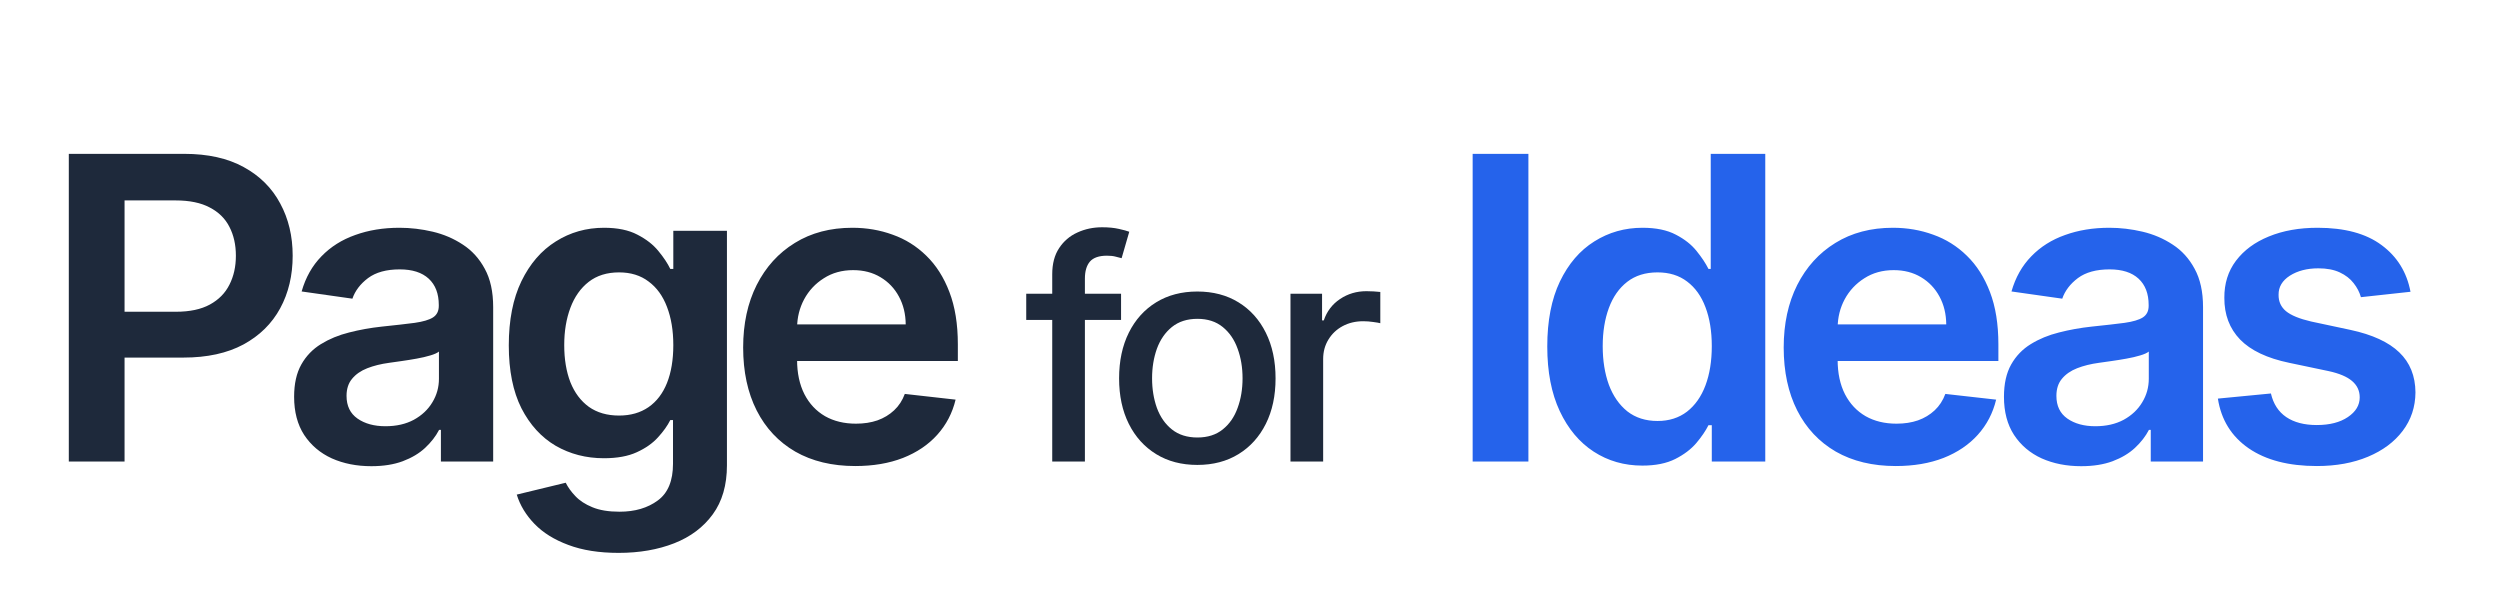 <svg width="130" height="32" viewBox="0 0 130 32" fill="none" xmlns="http://www.w3.org/2000/svg">
<path d="M3.578 24V8H9.578C10.807 8 11.838 8.229 12.672 8.688C13.51 9.146 14.143 9.776 14.57 10.578C15.003 11.375 15.219 12.281 15.219 13.297C15.219 14.323 15.003 15.234 14.57 16.031C14.138 16.828 13.5 17.456 12.656 17.914C11.812 18.367 10.773 18.594 9.539 18.594H5.562V16.211H9.148C9.867 16.211 10.456 16.086 10.914 15.836C11.372 15.586 11.711 15.242 11.93 14.805C12.154 14.367 12.266 13.865 12.266 13.297C12.266 12.729 12.154 12.229 11.93 11.797C11.711 11.365 11.37 11.029 10.906 10.789C10.448 10.544 9.857 10.422 9.133 10.422H6.477V24H3.578ZM19.31 24.242C18.549 24.242 17.864 24.107 17.255 23.836C16.651 23.56 16.172 23.154 15.817 22.617C15.469 22.081 15.294 21.419 15.294 20.633C15.294 19.956 15.419 19.396 15.669 18.953C15.919 18.51 16.26 18.156 16.692 17.891C17.125 17.625 17.612 17.424 18.153 17.289C18.7 17.148 19.265 17.047 19.849 16.984C20.552 16.912 21.122 16.846 21.56 16.789C21.997 16.727 22.315 16.633 22.513 16.508C22.716 16.378 22.817 16.177 22.817 15.906V15.859C22.817 15.271 22.643 14.815 22.294 14.492C21.945 14.169 21.442 14.008 20.786 14.008C20.093 14.008 19.544 14.159 19.138 14.461C18.737 14.763 18.466 15.12 18.325 15.531L15.685 15.156C15.893 14.427 16.237 13.818 16.716 13.328C17.195 12.833 17.781 12.463 18.474 12.219C19.166 11.969 19.932 11.844 20.77 11.844C21.349 11.844 21.924 11.912 22.497 12.047C23.07 12.182 23.593 12.406 24.067 12.719C24.541 13.026 24.922 13.445 25.208 13.977C25.5 14.508 25.645 15.172 25.645 15.969V24H22.927V22.352H22.833C22.661 22.685 22.419 22.997 22.107 23.289C21.799 23.576 21.411 23.807 20.942 23.984C20.479 24.156 19.935 24.242 19.31 24.242ZM20.044 22.164C20.612 22.164 21.104 22.052 21.52 21.828C21.937 21.599 22.258 21.297 22.482 20.922C22.711 20.547 22.825 20.138 22.825 19.695V18.281C22.737 18.354 22.586 18.422 22.372 18.484C22.164 18.547 21.929 18.602 21.669 18.648C21.409 18.695 21.151 18.737 20.895 18.773C20.64 18.81 20.419 18.841 20.232 18.867C19.81 18.924 19.432 19.018 19.099 19.148C18.765 19.279 18.502 19.461 18.31 19.695C18.117 19.924 18.02 20.221 18.02 20.586C18.02 21.107 18.211 21.5 18.591 21.766C18.971 22.031 19.455 22.164 20.044 22.164ZM32.168 28.75C31.152 28.75 30.28 28.612 29.551 28.336C28.822 28.065 28.236 27.701 27.793 27.242C27.35 26.784 27.043 26.276 26.871 25.719L29.418 25.102C29.533 25.336 29.699 25.568 29.918 25.797C30.137 26.031 30.431 26.224 30.801 26.375C31.176 26.531 31.647 26.609 32.215 26.609C33.017 26.609 33.681 26.414 34.207 26.023C34.733 25.638 34.996 25.003 34.996 24.117V21.844H34.855C34.71 22.135 34.496 22.435 34.215 22.742C33.939 23.049 33.572 23.307 33.113 23.516C32.66 23.724 32.09 23.828 31.402 23.828C30.48 23.828 29.645 23.612 28.895 23.18C28.15 22.742 27.556 22.091 27.113 21.227C26.676 20.357 26.457 19.268 26.457 17.961C26.457 16.643 26.676 15.531 27.113 14.625C27.556 13.713 28.152 13.023 28.902 12.555C29.652 12.081 30.488 11.844 31.41 11.844C32.113 11.844 32.691 11.963 33.145 12.203C33.603 12.438 33.968 12.721 34.238 13.055C34.509 13.383 34.715 13.693 34.855 13.984H35.012V12H37.801V24.195C37.801 25.221 37.556 26.07 37.066 26.742C36.577 27.414 35.908 27.917 35.059 28.25C34.21 28.583 33.246 28.75 32.168 28.75ZM32.191 21.609C32.79 21.609 33.301 21.463 33.723 21.172C34.145 20.88 34.465 20.461 34.684 19.914C34.902 19.367 35.012 18.711 35.012 17.945C35.012 17.19 34.902 16.529 34.684 15.961C34.47 15.393 34.152 14.953 33.73 14.641C33.314 14.323 32.801 14.164 32.191 14.164C31.561 14.164 31.035 14.328 30.613 14.656C30.192 14.984 29.874 15.435 29.66 16.008C29.447 16.576 29.34 17.221 29.34 17.945C29.34 18.68 29.447 19.323 29.66 19.875C29.879 20.422 30.199 20.849 30.621 21.156C31.048 21.458 31.572 21.609 32.191 21.609ZM44.472 24.234C43.269 24.234 42.23 23.984 41.355 23.484C40.485 22.979 39.816 22.266 39.347 21.344C38.878 20.417 38.644 19.326 38.644 18.07C38.644 16.836 38.878 15.753 39.347 14.82C39.821 13.883 40.482 13.154 41.331 12.633C42.18 12.107 43.178 11.844 44.323 11.844C45.063 11.844 45.761 11.963 46.417 12.203C47.079 12.438 47.662 12.802 48.167 13.297C48.678 13.792 49.079 14.422 49.37 15.188C49.662 15.948 49.808 16.854 49.808 17.906V18.773H39.972V16.867H47.097C47.092 16.326 46.974 15.844 46.745 15.422C46.516 14.995 46.196 14.659 45.784 14.414C45.378 14.169 44.904 14.047 44.362 14.047C43.784 14.047 43.276 14.188 42.839 14.469C42.401 14.745 42.06 15.109 41.816 15.562C41.576 16.01 41.454 16.503 41.448 17.039V18.703C41.448 19.401 41.576 20 41.831 20.5C42.086 20.995 42.443 21.375 42.901 21.641C43.36 21.901 43.896 22.031 44.511 22.031C44.922 22.031 45.295 21.974 45.628 21.859C45.961 21.74 46.25 21.565 46.495 21.336C46.74 21.107 46.925 20.823 47.05 20.484L49.691 20.781C49.524 21.479 49.206 22.088 48.737 22.609C48.274 23.125 47.68 23.526 46.956 23.812C46.232 24.094 45.404 24.234 44.472 24.234Z" fill="#1E293B"/>
<path d="M58.295 15.273V16.636H53.364V15.273H58.295ZM54.716 24V14.261C54.716 13.716 54.835 13.263 55.074 12.903C55.312 12.54 55.629 12.269 56.023 12.091C56.417 11.909 56.845 11.818 57.307 11.818C57.648 11.818 57.939 11.847 58.182 11.903C58.424 11.956 58.604 12.006 58.722 12.051L58.324 13.426C58.244 13.403 58.142 13.377 58.017 13.347C57.892 13.312 57.74 13.296 57.562 13.296C57.15 13.296 56.854 13.398 56.676 13.602C56.502 13.807 56.415 14.102 56.415 14.489V24H54.716ZM62.261 24.176C61.443 24.176 60.728 23.989 60.119 23.614C59.509 23.239 59.035 22.714 58.698 22.04C58.361 21.366 58.193 20.578 58.193 19.676C58.193 18.771 58.361 17.979 58.698 17.301C59.035 16.623 59.509 16.097 60.119 15.722C60.728 15.347 61.443 15.159 62.261 15.159C63.079 15.159 63.793 15.347 64.403 15.722C65.013 16.097 65.486 16.623 65.823 17.301C66.16 17.979 66.329 18.771 66.329 19.676C66.329 20.578 66.16 21.366 65.823 22.04C65.486 22.714 65.013 23.239 64.403 23.614C63.793 23.989 63.079 24.176 62.261 24.176ZM62.266 22.75C62.797 22.75 63.236 22.61 63.584 22.329C63.933 22.049 64.191 21.676 64.357 21.21C64.528 20.744 64.613 20.231 64.613 19.671C64.613 19.114 64.528 18.602 64.357 18.136C64.191 17.667 63.933 17.29 63.584 17.006C63.236 16.722 62.797 16.579 62.266 16.579C61.732 16.579 61.289 16.722 60.937 17.006C60.588 17.29 60.329 17.667 60.158 18.136C59.992 18.602 59.908 19.114 59.908 19.671C59.908 20.231 59.992 20.744 60.158 21.21C60.329 21.676 60.588 22.049 60.937 22.329C61.289 22.61 61.732 22.75 62.266 22.75ZM67.105 24V15.273H68.747V16.659H68.838C68.997 16.189 69.278 15.82 69.679 15.551C70.084 15.278 70.543 15.142 71.054 15.142C71.16 15.142 71.285 15.146 71.429 15.153C71.577 15.161 71.692 15.171 71.776 15.182V16.807C71.707 16.788 71.586 16.767 71.412 16.744C71.238 16.718 71.064 16.704 70.889 16.704C70.488 16.704 70.13 16.79 69.815 16.96C69.505 17.127 69.259 17.36 69.077 17.659C68.895 17.954 68.804 18.292 68.804 18.671V24H67.105Z" fill="#1E293B"/>
<path d="M79.477 8V24H76.578V8H79.477ZM85.403 24.211C84.461 24.211 83.617 23.969 82.872 23.484C82.127 23 81.539 22.297 81.106 21.375C80.674 20.453 80.458 19.333 80.458 18.016C80.458 16.682 80.677 15.557 81.114 14.641C81.557 13.719 82.153 13.023 82.903 12.555C83.653 12.081 84.489 11.844 85.411 11.844C86.114 11.844 86.692 11.963 87.145 12.203C87.599 12.438 87.958 12.721 88.224 13.055C88.489 13.383 88.695 13.693 88.841 13.984H88.958V8H91.794V24H89.013V22.109H88.841C88.695 22.401 88.484 22.711 88.208 23.039C87.932 23.362 87.567 23.638 87.114 23.867C86.661 24.096 86.091 24.211 85.403 24.211ZM86.192 21.891C86.791 21.891 87.302 21.729 87.724 21.406C88.145 21.078 88.466 20.622 88.685 20.039C88.903 19.456 89.013 18.776 89.013 18C89.013 17.224 88.903 16.549 88.685 15.977C88.471 15.404 88.153 14.958 87.731 14.641C87.315 14.323 86.802 14.164 86.192 14.164C85.562 14.164 85.036 14.328 84.614 14.656C84.192 14.984 83.875 15.438 83.661 16.016C83.448 16.594 83.341 17.255 83.341 18C83.341 18.75 83.448 19.419 83.661 20.008C83.88 20.591 84.2 21.052 84.622 21.391C85.049 21.724 85.573 21.891 86.192 21.891ZM98.58 24.234C97.377 24.234 96.338 23.984 95.463 23.484C94.593 22.979 93.924 22.266 93.455 21.344C92.986 20.417 92.752 19.326 92.752 18.07C92.752 16.836 92.986 15.753 93.455 14.82C93.929 13.883 94.591 13.154 95.439 12.633C96.288 12.107 97.286 11.844 98.432 11.844C99.171 11.844 99.869 11.963 100.525 12.203C101.187 12.438 101.77 12.802 102.275 13.297C102.786 13.792 103.187 14.422 103.479 15.188C103.77 15.948 103.916 16.854 103.916 17.906V18.773H94.08V16.867H101.205C101.2 16.326 101.083 15.844 100.854 15.422C100.624 14.995 100.304 14.659 99.893 14.414C99.486 14.169 99.012 14.047 98.471 14.047C97.893 14.047 97.385 14.188 96.947 14.469C96.51 14.745 96.169 15.109 95.924 15.562C95.684 16.01 95.562 16.503 95.557 17.039V18.703C95.557 19.401 95.684 20 95.939 20.5C96.195 20.995 96.552 21.375 97.01 21.641C97.468 21.901 98.005 22.031 98.619 22.031C99.031 22.031 99.403 21.974 99.736 21.859C100.07 21.74 100.359 21.565 100.604 21.336C100.848 21.107 101.033 20.823 101.158 20.484L103.799 20.781C103.632 21.479 103.315 22.088 102.846 22.609C102.382 23.125 101.788 23.526 101.065 23.812C100.341 24.094 99.512 24.234 98.58 24.234ZM108.222 24.242C107.461 24.242 106.776 24.107 106.167 23.836C105.563 23.56 105.084 23.154 104.73 22.617C104.381 22.081 104.206 21.419 104.206 20.633C104.206 19.956 104.331 19.396 104.581 18.953C104.831 18.51 105.172 18.156 105.605 17.891C106.037 17.625 106.524 17.424 107.066 17.289C107.612 17.148 108.178 17.047 108.761 16.984C109.464 16.912 110.034 16.846 110.472 16.789C110.909 16.727 111.227 16.633 111.425 16.508C111.628 16.378 111.73 16.177 111.73 15.906V15.859C111.73 15.271 111.555 14.815 111.206 14.492C110.857 14.169 110.355 14.008 109.698 14.008C109.006 14.008 108.456 14.159 108.05 14.461C107.649 14.763 107.378 15.12 107.237 15.531L104.597 15.156C104.805 14.427 105.149 13.818 105.628 13.328C106.107 12.833 106.693 12.463 107.386 12.219C108.079 11.969 108.844 11.844 109.683 11.844C110.261 11.844 110.836 11.912 111.409 12.047C111.982 12.182 112.506 12.406 112.98 12.719C113.454 13.026 113.834 13.445 114.12 13.977C114.412 14.508 114.558 15.172 114.558 15.969V24H111.839V22.352H111.745C111.573 22.685 111.331 22.997 111.019 23.289C110.711 23.576 110.323 23.807 109.855 23.984C109.391 24.156 108.847 24.242 108.222 24.242ZM108.956 22.164C109.524 22.164 110.016 22.052 110.433 21.828C110.849 21.599 111.17 21.297 111.394 20.922C111.623 20.547 111.737 20.138 111.737 19.695V18.281C111.649 18.354 111.498 18.422 111.284 18.484C111.076 18.547 110.842 18.602 110.581 18.648C110.321 18.695 110.063 18.737 109.808 18.773C109.553 18.81 109.331 18.841 109.144 18.867C108.722 18.924 108.344 19.018 108.011 19.148C107.678 19.279 107.415 19.461 107.222 19.695C107.029 19.924 106.933 20.221 106.933 20.586C106.933 21.107 107.123 21.5 107.503 21.766C107.883 22.031 108.368 22.164 108.956 22.164ZM125.346 15.172L122.768 15.453C122.695 15.193 122.567 14.948 122.385 14.719C122.208 14.49 121.968 14.305 121.666 14.164C121.364 14.023 120.994 13.953 120.557 13.953C119.968 13.953 119.473 14.081 119.072 14.336C118.677 14.591 118.481 14.922 118.486 15.328C118.481 15.677 118.609 15.961 118.869 16.18C119.135 16.398 119.572 16.578 120.182 16.719L122.229 17.156C123.364 17.401 124.208 17.789 124.76 18.32C125.317 18.852 125.598 19.547 125.604 20.406C125.598 21.162 125.377 21.828 124.94 22.406C124.507 22.979 123.906 23.427 123.135 23.75C122.364 24.073 121.479 24.234 120.479 24.234C119.01 24.234 117.828 23.927 116.932 23.312C116.036 22.693 115.502 21.831 115.33 20.727L118.088 20.461C118.213 21.003 118.479 21.412 118.885 21.688C119.291 21.963 119.82 22.102 120.471 22.102C121.143 22.102 121.682 21.963 122.088 21.688C122.5 21.412 122.705 21.07 122.705 20.664C122.705 20.32 122.572 20.037 122.307 19.812C122.046 19.588 121.64 19.417 121.088 19.297L119.041 18.867C117.89 18.628 117.039 18.224 116.486 17.656C115.934 17.083 115.661 16.359 115.666 15.484C115.661 14.745 115.861 14.104 116.268 13.562C116.679 13.016 117.25 12.594 117.979 12.297C118.713 11.995 119.559 11.844 120.518 11.844C121.924 11.844 123.031 12.143 123.838 12.742C124.651 13.341 125.153 14.151 125.346 15.172Z" fill="#2563EB"/>
</svg>
